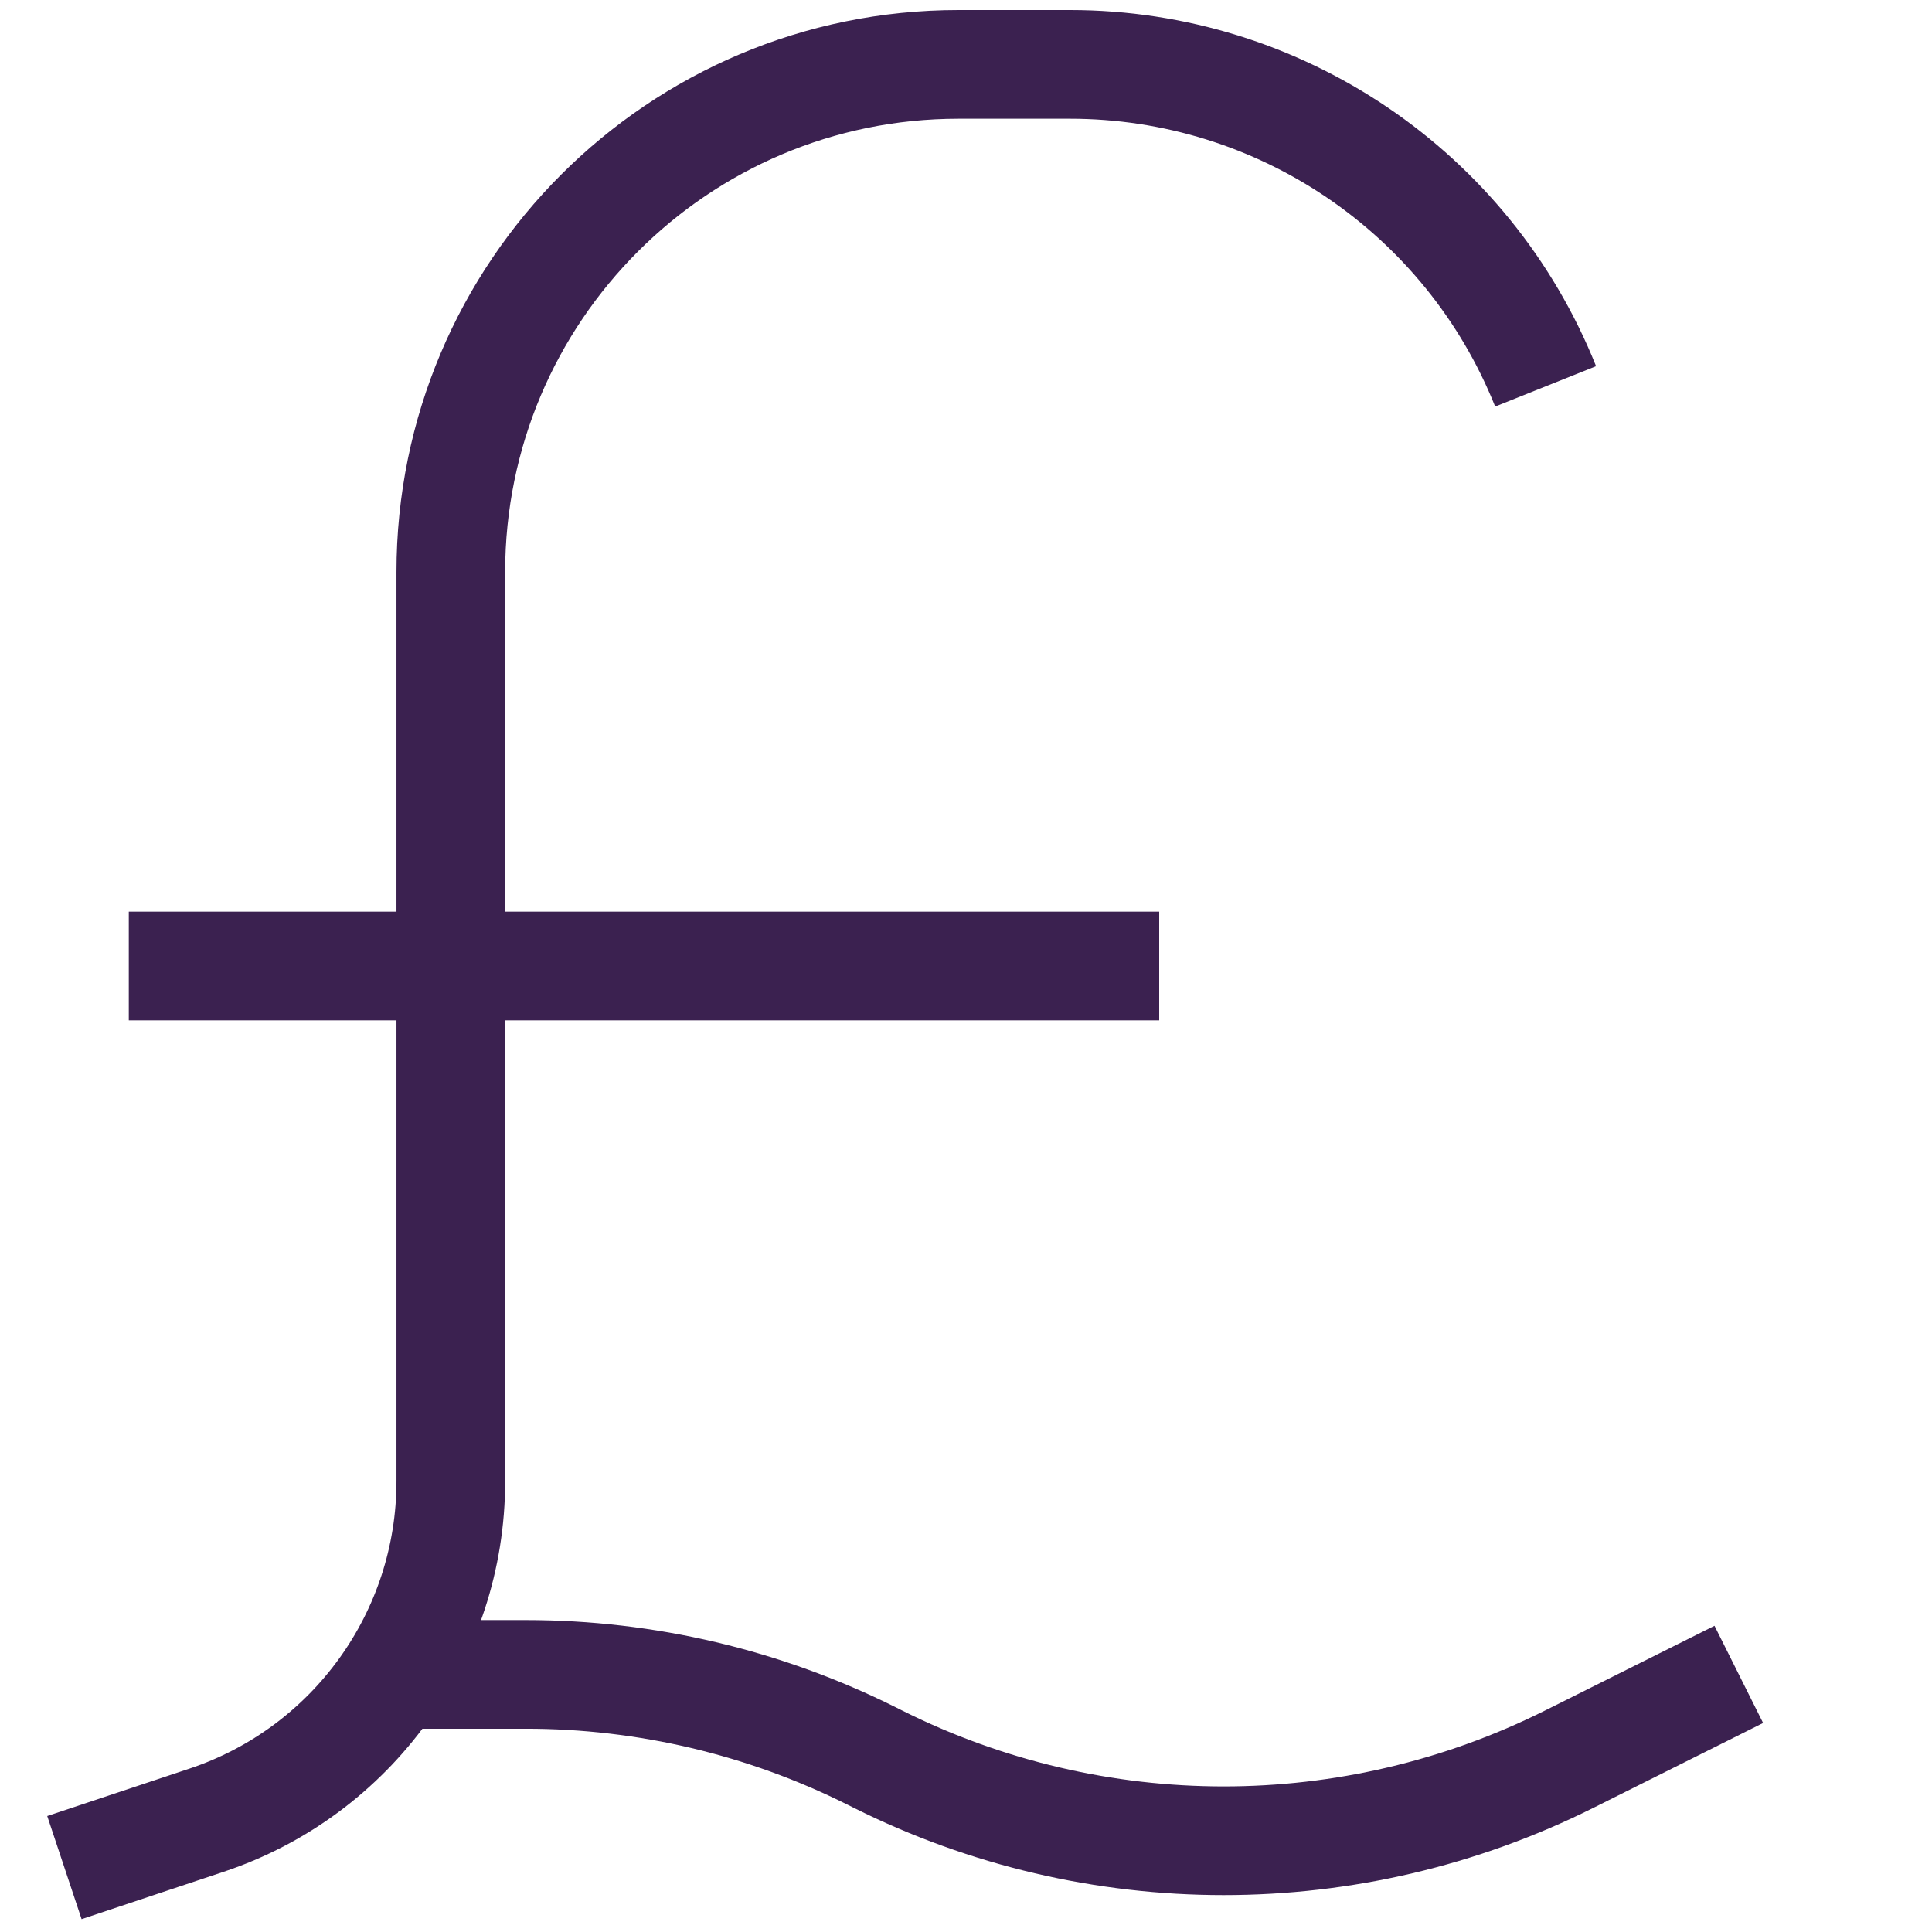 <?xml version="1.0" encoding="UTF-8"?>
<svg id="Layer_1" data-name="Layer 1" xmlns="http://www.w3.org/2000/svg" viewBox="0 0 800 800">
  <defs>
    <style>
      .cls-1 {
        fill: none;
        stroke: #3b2150;
        stroke-miterlimit: 213.33;
        stroke-width: 45px;
      }
    </style>
  </defs>
  <path class="cls-1" d="M26.67,773.33l58.81-19.6c60.43-20.14,101.19-76.7,101.19-140.4V236.89c0-116.1,94.12-210.23,210.23-210.23h46.17c86.73,0,164.72,52.8,196.94,133.33M160,693.33h57.79c49.68,0,98.67,11.57,143.11,33.78l2.66,1.33c90.09,45.04,196.13,45.04,286.22,0l70.22-35.11M53.33,400h426.67"/>
</svg>